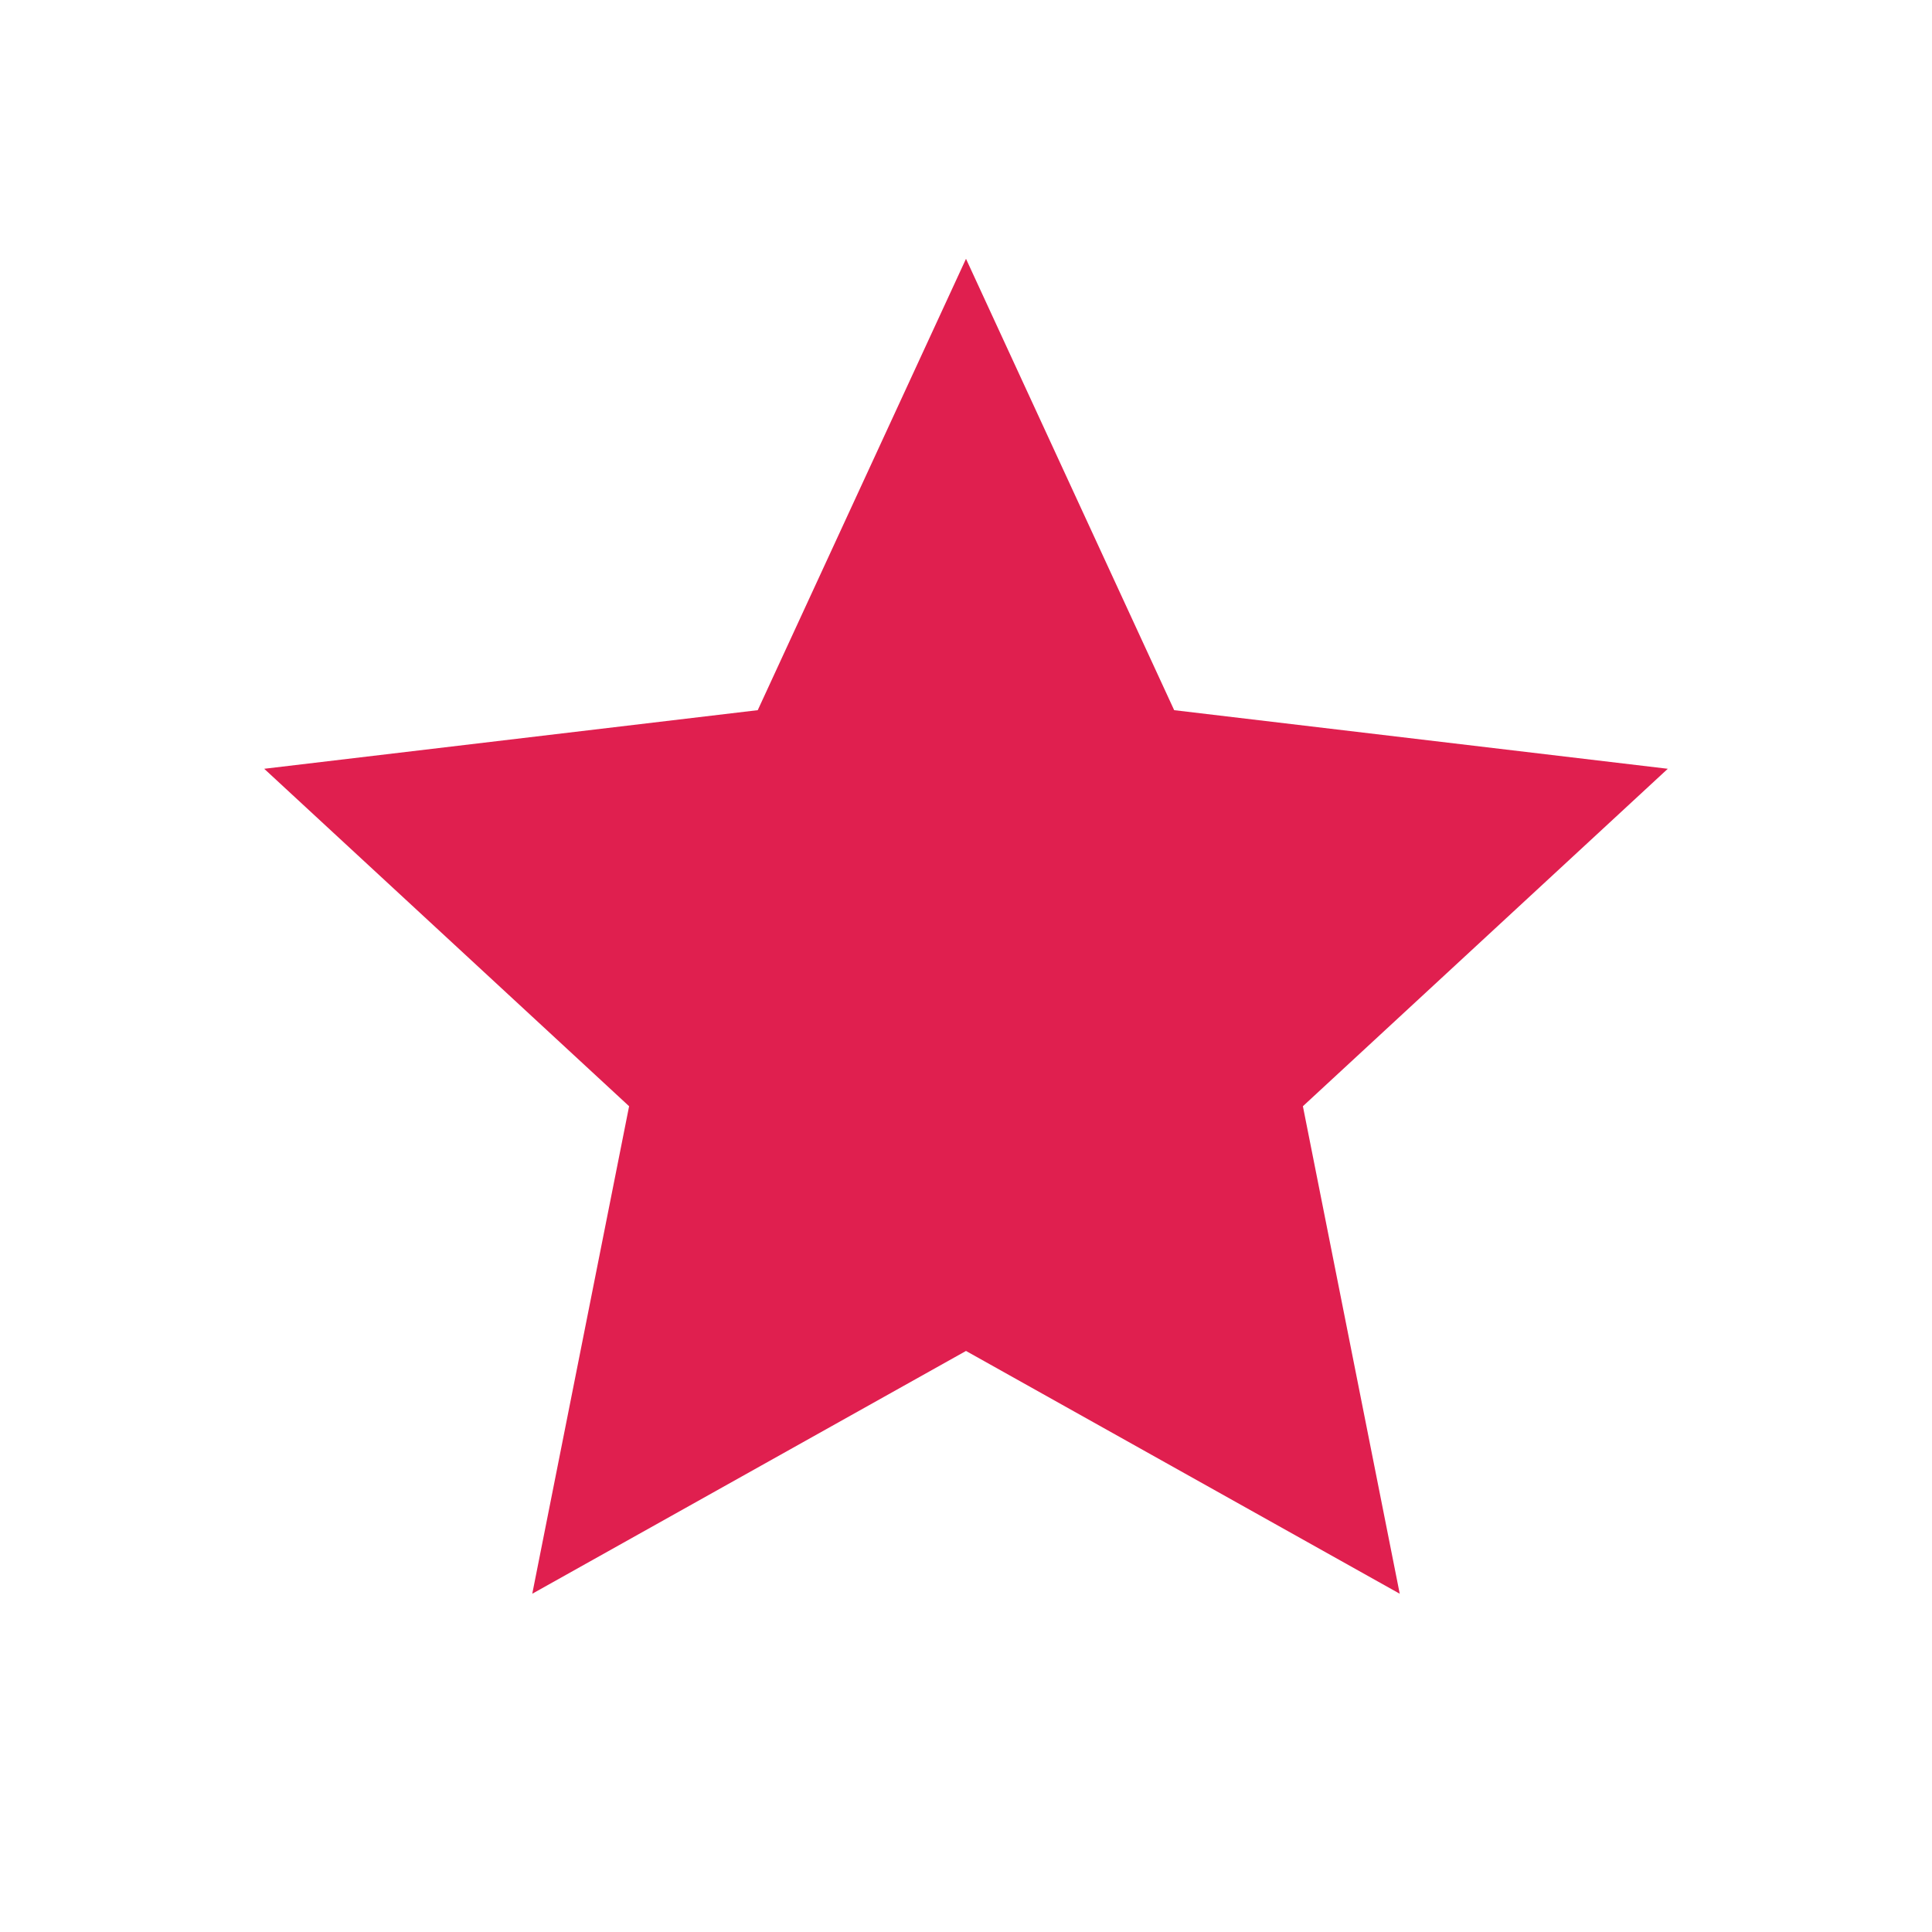 <svg width="24" height="24" viewBox="0 0 24 24" fill="none" xmlns="http://www.w3.org/2000/svg">
<path d="M12 16.782L6.612 19.798L7.815 13.742L3.282 9.55L9.413 8.822L12 3.215L14.586 8.822L20.718 9.55L16.185 13.742L17.388 19.798L12 16.782Z" fill="#E01F4F"/>
</svg>
